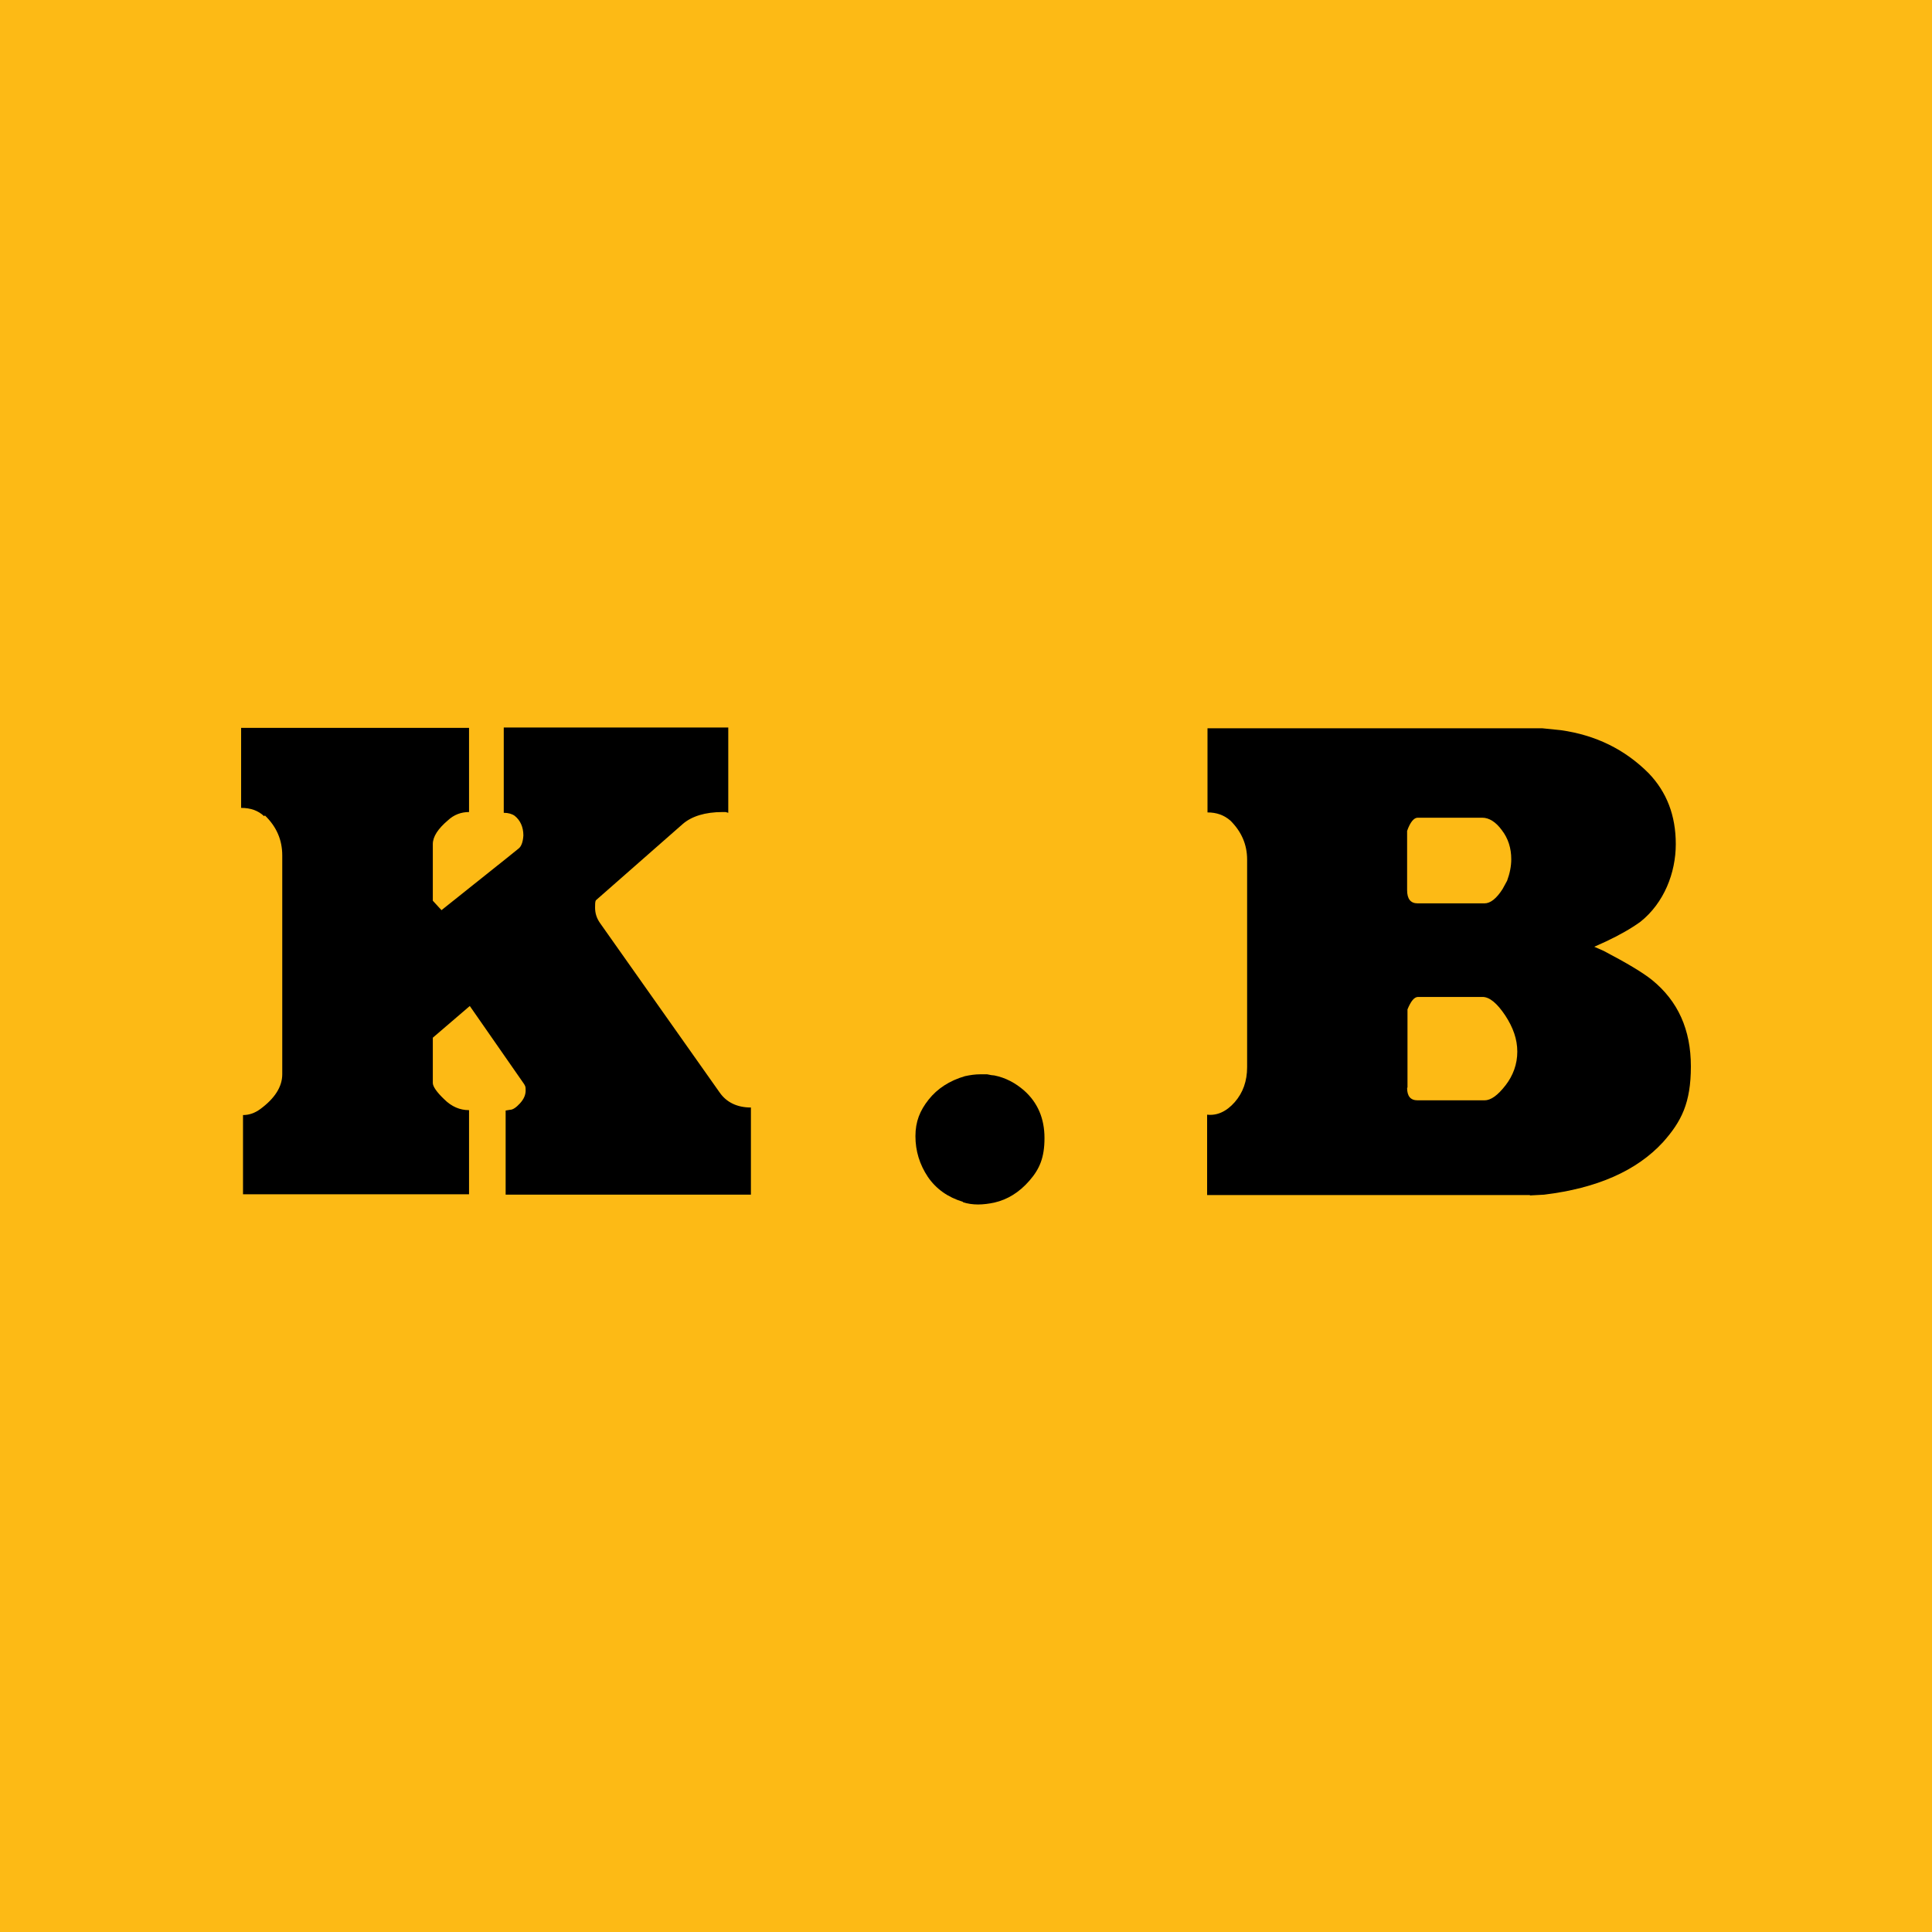<?xml version="1.0" encoding="UTF-8"?>
<svg xmlns="http://www.w3.org/2000/svg" version="1.1" viewBox="0 0 512 512">
  <defs>
    <style>
      .cls-1 {
        fill: #fdba15;
      }
    </style>
  </defs>
  <!-- Generator: Adobe Illustrator 28.6.0, SVG Export Plug-In . SVG Version: 1.2.0 Build 709)  -->
  <g>
    <g id="Layer_1">
      <rect class="cls-1" x="-13.2" y="-13.2" width="538.4" height="538.4"/>
      <g>
        <path d="M70,216.3c-1.6-1.5-3.6-2.2-6.1-2.2v-21.2h60.4v22.3c-2.1,0-4,.7-5.6,2.2-2.6,2.2-4,4.3-4,6.3v15l2.3,2.5,17.3-13.8,3.1-2.5c.7-.5,1.2-1.7,1.3-3.5,0-2.2-.8-4-2.3-5.2-.7-.5-1.7-.8-2.9-.8v-22.6h59.5v22.6l-.7-.2h-.8c-4.6,0-8.2,1.1-10.6,3.2l-23,20.2c-.2.4-.2,1.1-.2,1.9,0,1.5.4,2.8,1.3,4.1l31.7,44.9c1.8,2.6,4.6,4,8.3,4v23.1h-65v-22.3l1.2-.2c.7,0,1.6-.6,2.6-1.7,1-1.1,1.5-2.2,1.5-3.4s-.1-1.1-.4-1.7l-14.4-20.7-9.8,8.4v12c0,.9,1,2.4,3,4.3,2,2,4.2,2.9,6.6,2.9v22.3h-59.9v-21c1.6,0,3.1-.5,4.6-1.6,3.8-2.8,5.8-5.9,5.8-9.2v-58c0-4.1-1.5-7.6-4.6-10.6Z"/>
        <path d="M255.2,318.5c-4-1.2-7.1-3.4-9.3-6.6-2.2-3.3-3.3-6.9-3.3-10.8s1.2-6.8,3.5-9.7c2.3-2.9,5.5-5,9.6-6.2,1.4-.3,2.7-.5,4.1-.5h1.8c.9.2,1.5.3,1.9.3,3,.6,5.6,2,7.9,4,3.6,3.2,5.4,7.4,5.4,12.6s-1.3,8.2-4,11.3c-2.7,3.1-5.8,5-9.3,5.8-1.4.3-2.9.5-4.3.5s-2.8-.2-4-.6Z"/>
        <path d="M405.4,316.7h-85.5v-21.3c2.6.3,5.1-.8,7.3-3.3,2.2-2.5,3.3-5.6,3.3-9.3v-55c0-4-1.5-7.4-4.4-10.3-1.7-1.5-3.7-2.2-6.1-2.2v-22.3h88.7l4.9.5c9.3,1.3,17,5.1,23.3,11.4,4.8,5,7.2,11.2,7.2,18.8s-3.1,15.6-9.4,20.6c-2.5,1.8-5.5,3.5-9.1,5.2l-3.1,1.4,2.5,1.1c6.1,3.2,10.3,5.7,12.8,7.7,6.9,5.6,10.3,13.2,10.3,22.9s-2.5,14.6-7.4,20.1c-7,7.6-17.5,12.2-31.5,13.9l-3.7.2ZM372.9,235.9c0,2.3.9,3.5,2.8,3.5h17.7c1.6,0,3.2-1.3,4.8-3.8l1.2-2.2c.7-1.9,1.1-3.8,1.1-5.7,0-2.9-.8-5.5-2.5-7.7-1.6-2.2-3.4-3.3-5.2-3.3h-17.1c-1,0-2,1.2-2.8,3.5v15.8ZM372.9,288.3c0,2.2.9,3.3,2.8,3.3h17.7c1.7,0,3.5-1.3,5.6-4,2-2.6,3.1-5.6,3.1-8.9s-1.1-6.4-3.2-9.6c-2.2-3.3-4.2-4.9-6-4.9h-17.1c-1,0-1.9,1.1-2.8,3.3v20.7Z"/>
      </g>
    </g>
  </g>
</svg>